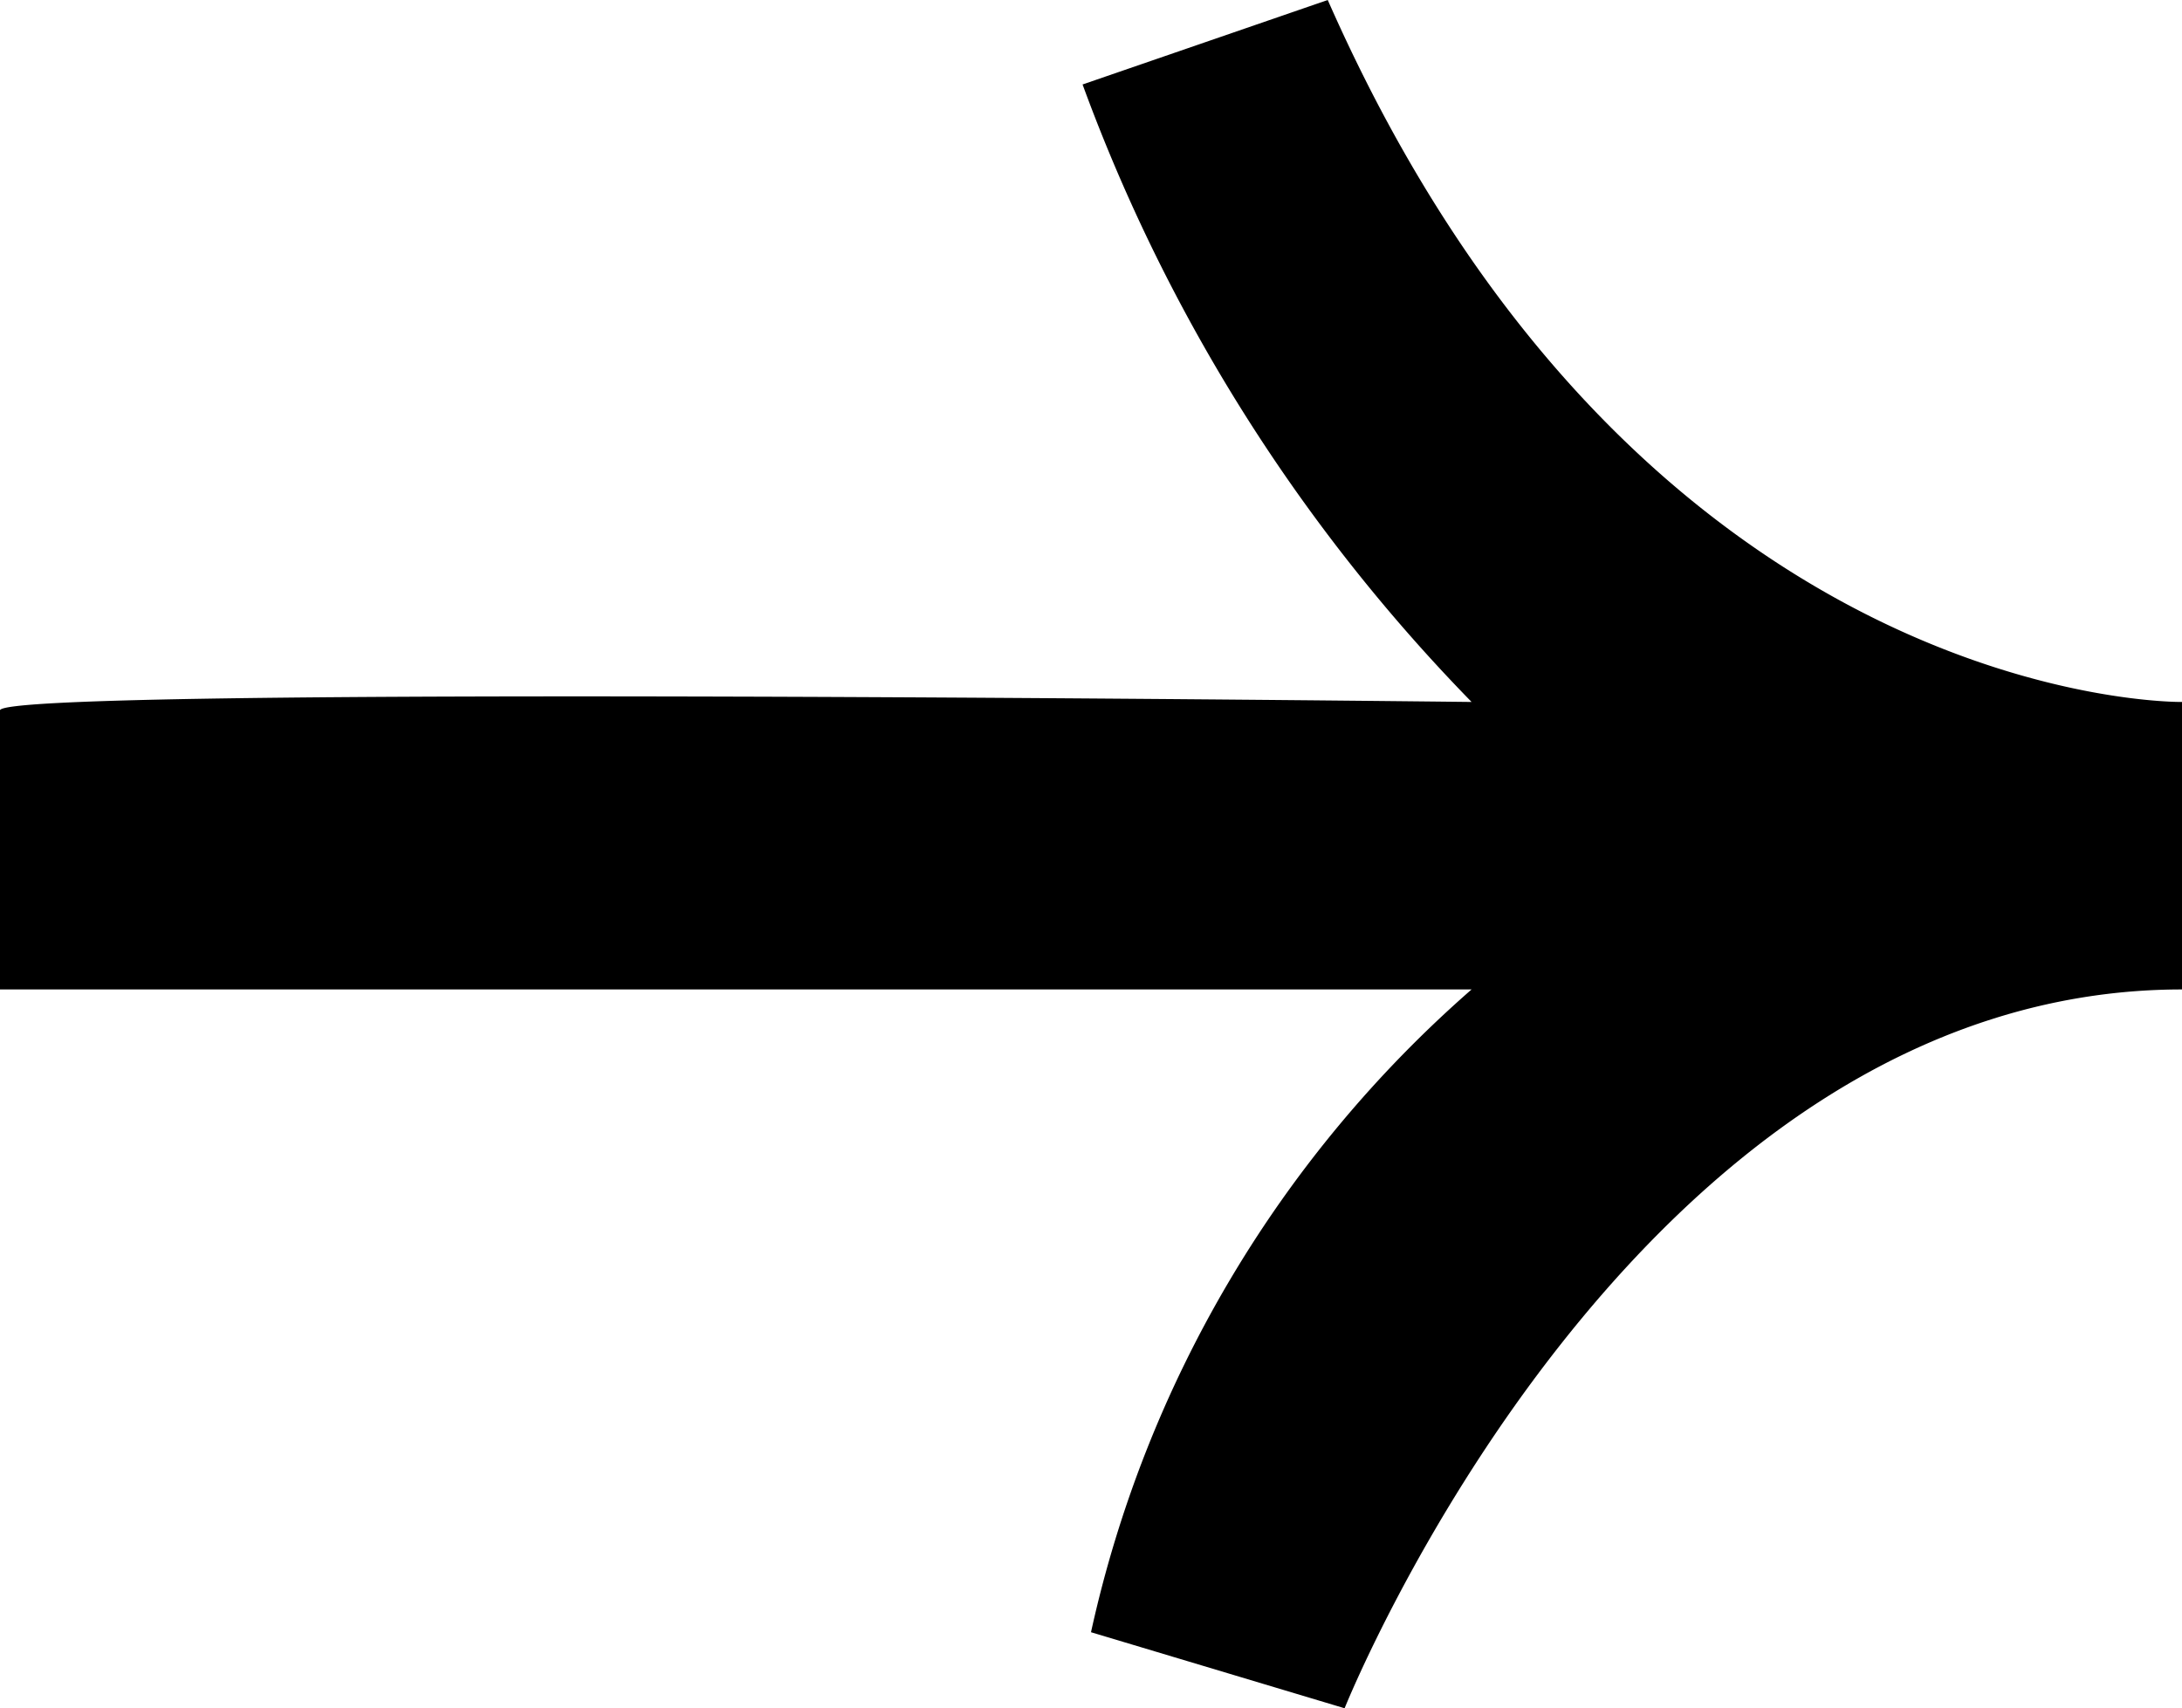 <svg xmlns="http://www.w3.org/2000/svg" xmlns:xlink="http://www.w3.org/1999/xlink" width="11.908" height="9.323" viewBox="0 0 11.908 9.323">
  <defs>
    <clipPath id="clip-path">
      <rect id="Rectangle_4151" data-name="Rectangle 4151" width="11.908" height="9.323" transform="translate(0 0)"/>
    </clipPath>
  </defs>
  <g id="Group_5647" data-name="Group 5647" transform="translate(-509 -117.209)">
    <g id="Group_5357" data-name="Group 5357" transform="translate(509 117.209)" clip-path="url(#clip-path)">
      <path id="Path_13808" data-name="Path 13808" d="M0,3.877V5.4H8.031A6.512,6.512,0,0,0,5.954,8.908l1.384.415S8.908,5.4,11.908,5.4V3.831S8.954,3.877,7.246,0L5.908.461A9.493,9.493,0,0,0,8.031,3.831S0,3.738,0,3.877" transform="translate(0 0)"/>
    </g>
  </g>
</svg>
